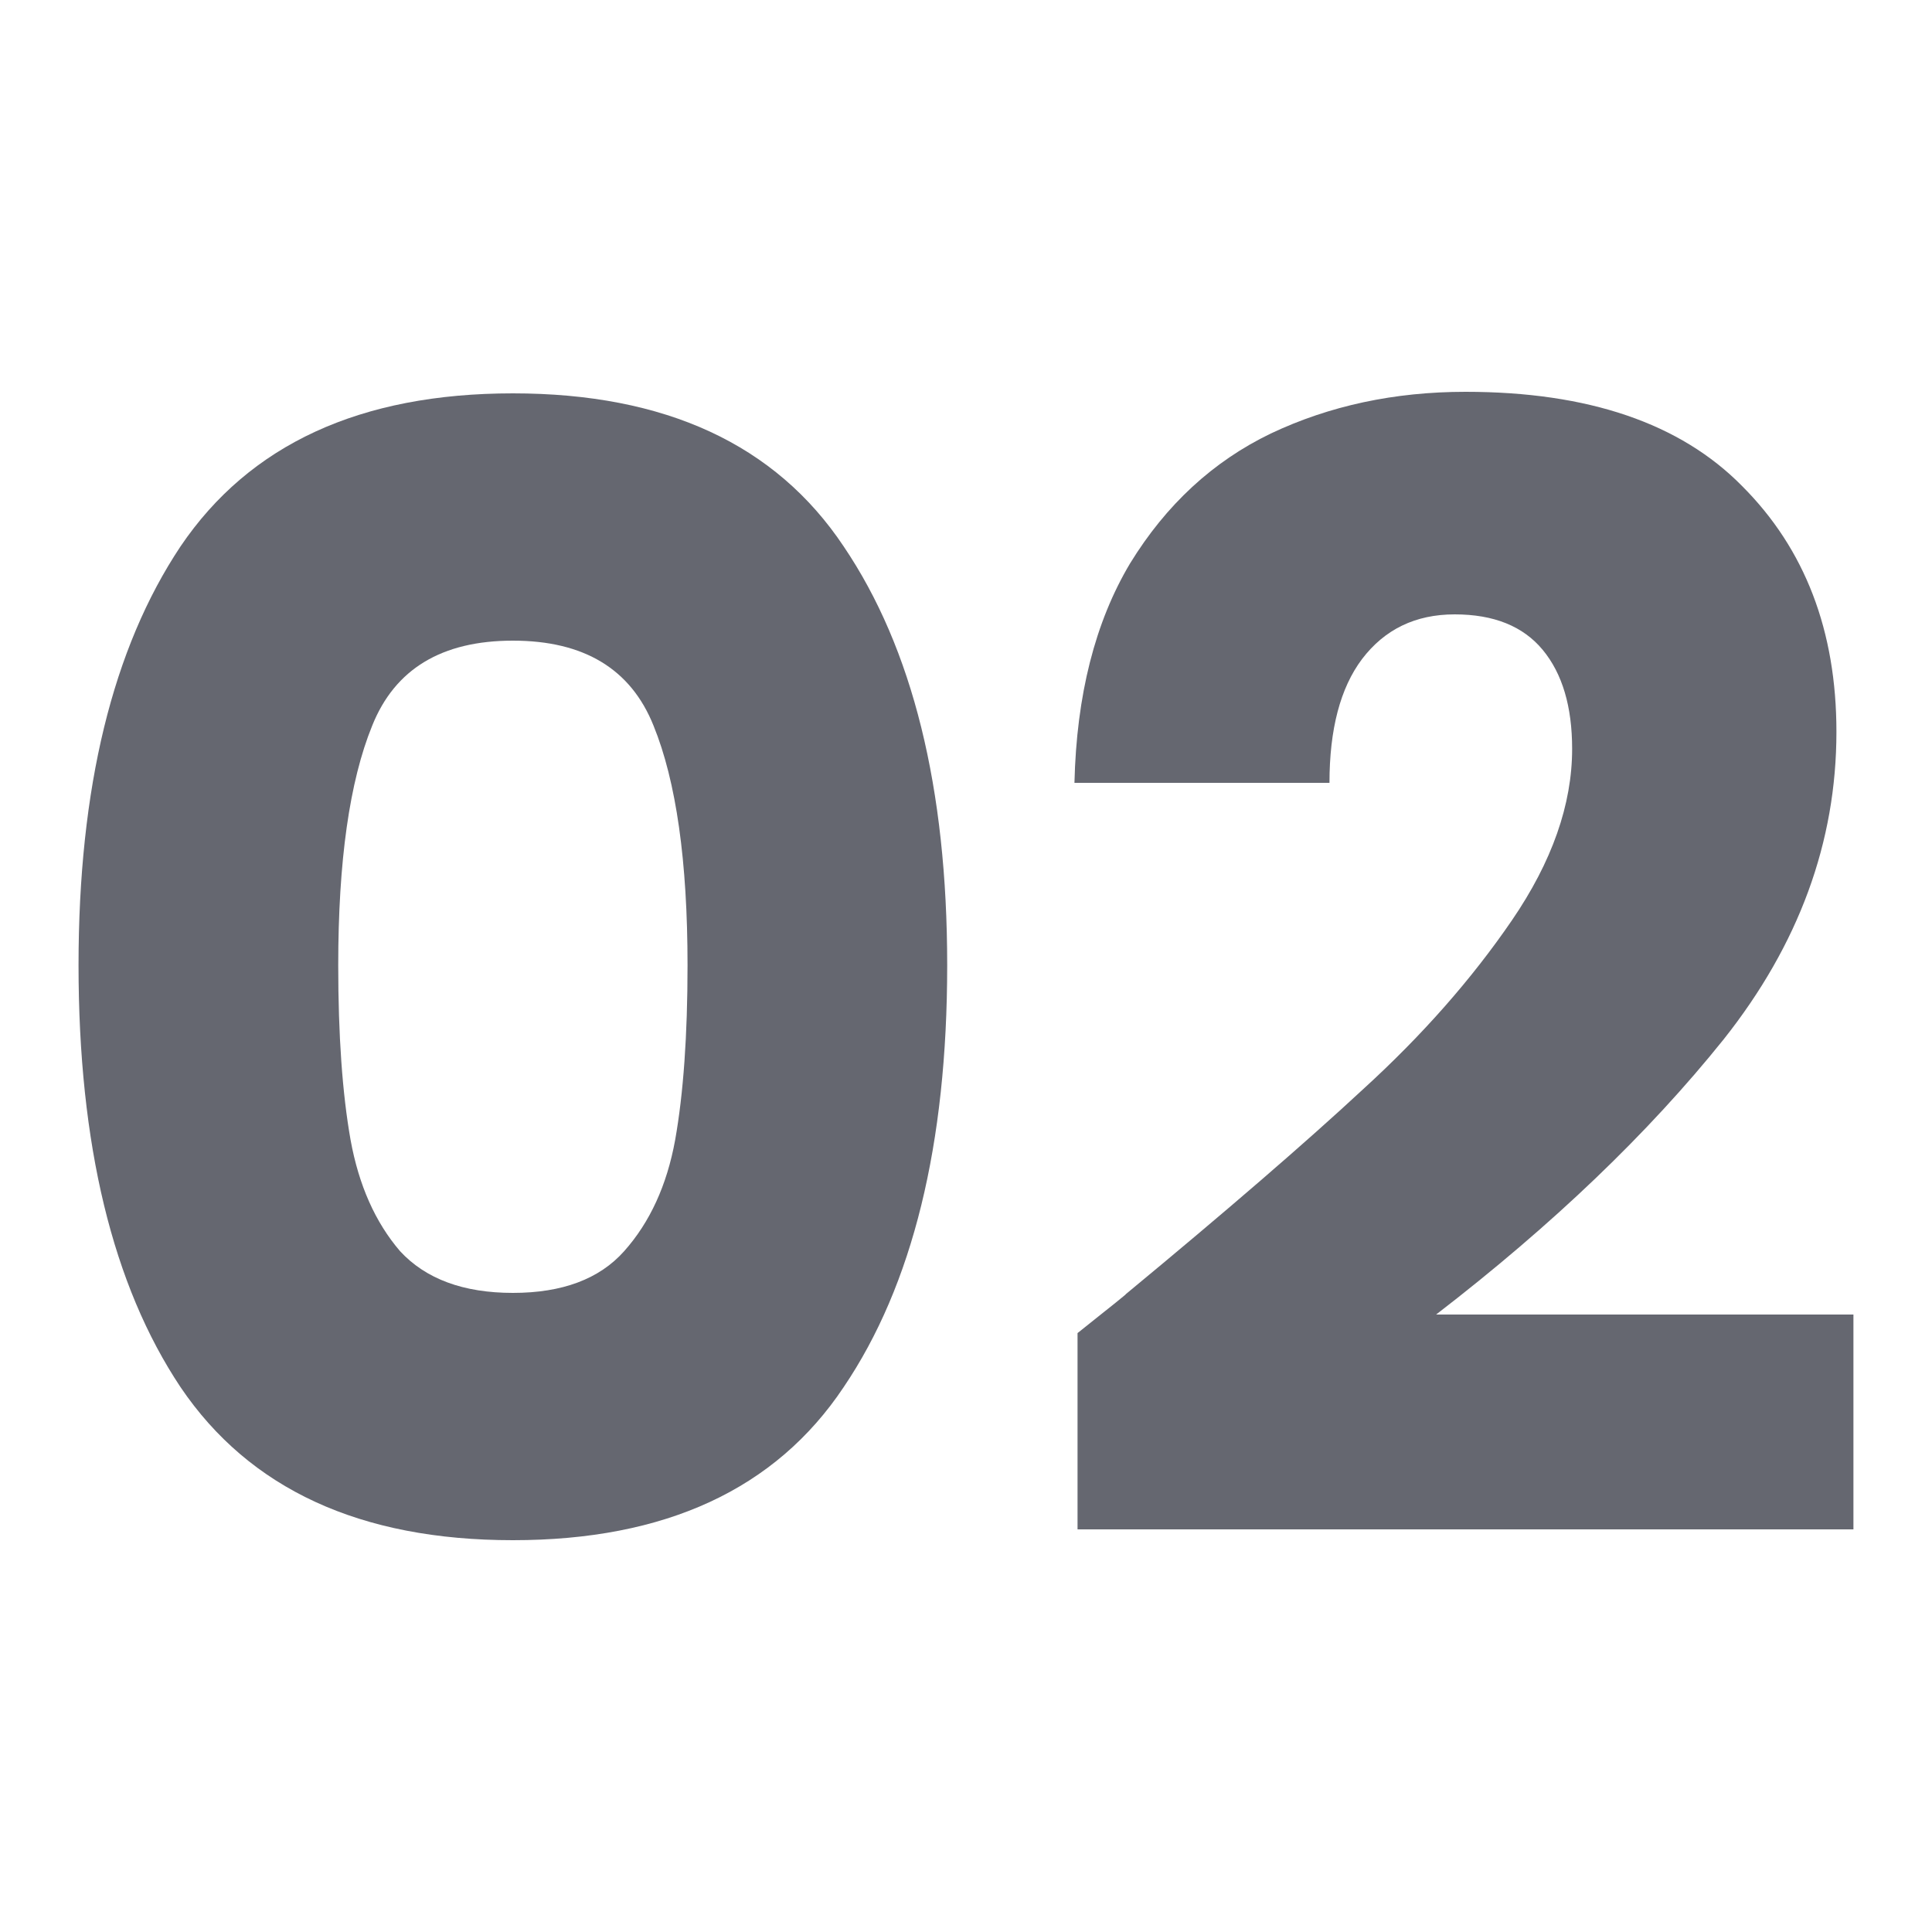 <svg width="60" height="60" viewBox="0 0 60 60" fill="none" xmlns="http://www.w3.org/2000/svg">
<path d="M2.439 29.976C2.439 24.472 3.495 20.136 5.607 16.968C7.751 13.8 11.191 12.216 15.928 12.216C20.663 12.216 24.087 13.8 26.2 16.968C28.343 20.136 29.416 24.472 29.416 29.976C29.416 35.544 28.343 39.912 26.2 43.08C24.087 46.248 20.663 47.832 15.928 47.832C11.191 47.832 7.751 46.248 5.607 43.08C3.495 39.912 2.439 35.544 2.439 29.976ZM21.352 29.976C21.352 26.744 21 24.264 20.296 22.536C19.591 20.776 18.136 19.896 15.928 19.896C13.72 19.896 12.264 20.776 11.559 22.536C10.855 24.264 10.504 26.744 10.504 29.976C10.504 32.152 10.632 33.96 10.887 35.4C11.143 36.808 11.655 37.96 12.424 38.856C13.223 39.72 14.392 40.152 15.928 40.152C17.463 40.152 18.616 39.72 19.384 38.856C20.183 37.96 20.712 36.808 20.968 35.4C21.224 33.96 21.352 32.152 21.352 29.976Z" fill="#656770"/>
<path d="M33.464 41.4C34.552 40.536 35.048 40.136 34.952 40.2C38.088 37.608 40.552 35.48 42.344 33.816C44.168 32.152 45.704 30.408 46.952 28.584C48.2 26.76 48.824 24.984 48.824 23.256C48.824 21.944 48.52 20.92 47.912 20.184C47.304 19.448 46.392 19.08 45.176 19.08C43.96 19.08 43 19.544 42.296 20.472C41.624 21.368 41.288 22.648 41.288 24.312H33.368C33.432 21.592 34.008 19.32 35.096 17.496C36.216 15.672 37.672 14.328 39.464 13.464C41.288 12.6 43.304 12.168 45.512 12.168C49.32 12.168 52.184 13.144 54.104 15.096C56.056 17.048 57.032 19.592 57.032 22.728C57.032 26.152 55.864 29.336 53.528 32.28C51.192 35.192 48.216 38.04 44.6 40.824H57.56V47.496H33.464V41.4Z" fill="#656770"/>
</svg>
